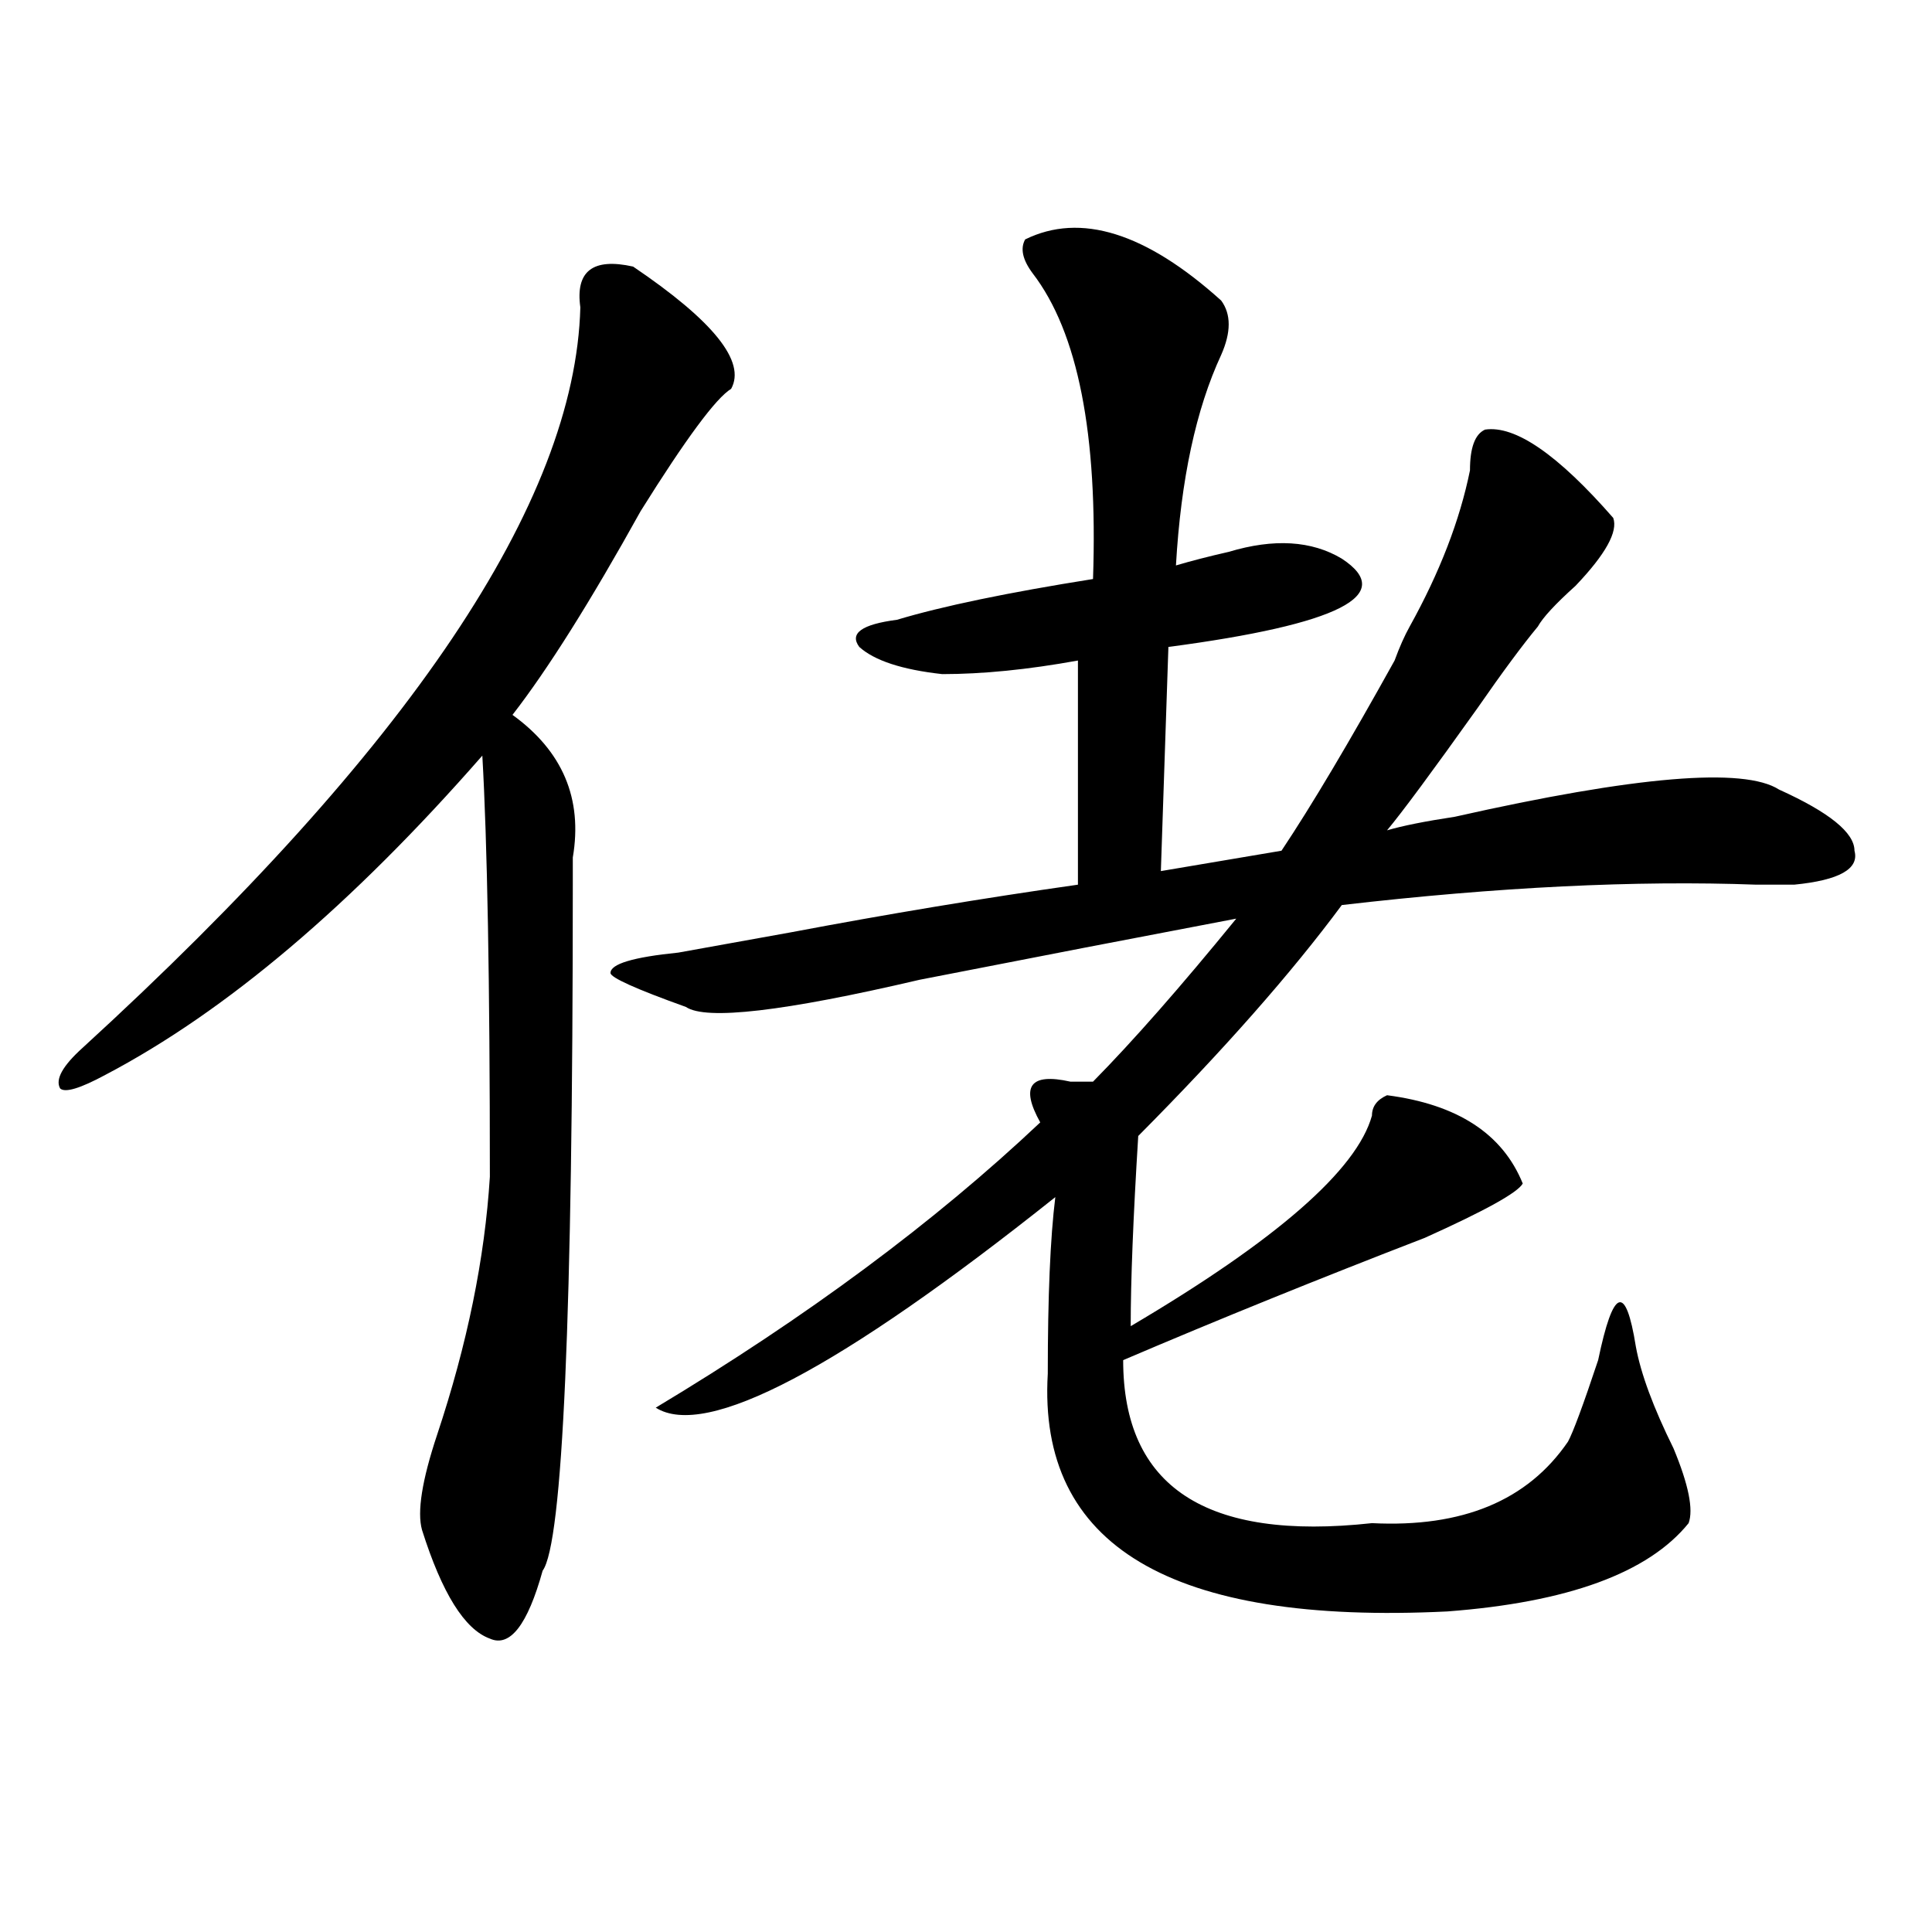 <?xml version="1.0" encoding="utf-8"?>
<!-- Generator: Adobe Illustrator 16.0.0, SVG Export Plug-In . SVG Version: 6.00 Build 0)  -->
<!DOCTYPE svg PUBLIC "-//W3C//DTD SVG 1.1//EN" "http://www.w3.org/Graphics/SVG/1.1/DTD/svg11.dtd">
<svg version="1.1" id="图层_1" xmlns="http://www.w3.org/2000/svg" xmlns:xlink="http://www.w3.org/1999/xlink" x="0px" y="0px"
	 width="1000px" height="1000px" viewBox="0 0 1000 1000" enable-background="new 0 0 1000 1000" xml:space="preserve">
<path d="M378.43,201.266c-7.805,4.725-23.414,25.818-46.828,63.281c-26.036,46.912-48.169,82.068-66.34,105.469
	c25.976,18.787,36.401,43.396,31.219,73.828c0,7.031,0,11.756,0,14.063c0,222.693-5.243,341.016-15.609,355.078
	c-7.805,28.125-16.95,39.825-27.316,35.156c-13.048-4.725-24.755-23.456-35.121-56.25c-2.622-9.338,0-25.763,7.805-49.219
	c15.609-46.856,24.694-91.406,27.316-133.594c0-100.744-1.341-173.419-3.902-217.969c-67.681,77.344-132.68,132.44-195.117,165.234
	c-13.048,7.031-20.853,9.394-23.414,7.031c-2.622-4.669,1.28-11.7,11.707-21.094c169.081-154.688,254.933-282.403,257.555-383.203
	c-2.622-18.731,6.464-25.763,27.316-21.094C369.284,166.109,386.234,187.203,378.43,201.266z M632.082,155.563
	c5.183,7.031,5.183,16.425,0,28.125c-13.048,28.125-20.853,64.49-23.414,108.984c7.805-2.307,16.89-4.669,27.316-7.031
	c23.414-7.031,42.926-5.822,58.535,3.516c28.597,18.787-1.341,34.003-89.754,45.703l-3.902,116.016l62.438-10.547
	c15.609-23.4,35.121-56.25,58.535-98.438c2.562-7.031,5.183-12.854,7.805-17.578c15.609-28.125,25.976-55.041,31.219-80.859
	c0-11.7,2.562-18.731,7.805-21.094c15.609-2.307,37.683,12.909,66.34,45.703c2.562,7.031-3.902,18.787-19.512,35.156
	c-10.427,9.394-16.95,16.425-19.512,21.094c-7.805,9.394-18.231,23.456-31.219,42.188c-23.414,32.85-39.023,53.943-46.828,63.281
	c7.805-2.307,19.512-4.669,35.121-7.031c93.656-21.094,149.569-25.763,167.801-14.063c25.976,11.756,39.023,22.303,39.023,31.641
	c2.562,9.394-7.805,15.271-31.219,17.578c-2.622,0-9.146,0-19.512,0c-62.438-2.307-134.021,1.209-214.629,10.547
	c-26.036,35.156-61.157,75.037-105.363,119.531c-2.622,42.188-3.902,75.037-3.902,98.438
	c75.425-44.494,117.07-80.859,124.875-108.984c0-4.669,2.562-8.185,7.805-10.547c36.401,4.725,59.815,19.94,70.242,45.703
	c-2.622,4.725-19.512,14.063-50.73,28.125C682.813,661.813,630.741,682.906,581.352,704c0,65.644,42.926,93.769,128.777,84.375
	c46.828,2.362,80.608-11.7,101.461-42.188c2.562-4.669,7.805-18.731,15.609-42.188c7.805-37.463,14.269-39.825,19.512-7.031
	c2.562,14.063,9.085,31.641,19.512,52.734c7.805,18.787,10.366,31.641,7.805,38.672c-20.853,25.763-62.438,40.979-124.875,45.703
	c-143.106,7.031-212.067-33.947-206.824-123.047c0-39.825,1.28-70.313,3.902-91.406c-111.888,89.1-180.849,125.409-206.824,108.984
	c78.047-46.856,144.387-96.075,199.02-147.656c-10.427-18.731-5.243-25.763,15.609-21.094c5.183,0,9.085,0,11.707,0
	c20.792-21.094,45.487-49.219,74.145-84.375c-49.45,9.394-104.083,19.94-163.898,31.641
	c-70.242,16.425-110.606,21.094-120.973,14.063c-26.036-9.338-39.023-15.216-39.023-17.578c0-4.669,11.707-8.185,35.121-10.547
	c12.987-2.307,32.499-5.822,58.535-10.547c49.39-9.338,98.839-17.578,148.289-24.609V341.891
	c-26.036,4.725-49.45,7.031-70.242,7.031c-20.853-2.307-35.121-7.031-42.926-14.063c-5.243-7.031,1.28-11.7,19.512-14.063
	c23.414-7.031,57.194-14.063,101.461-21.094c2.562-74.981-7.805-127.716-31.219-158.203c-5.243-7.031-6.524-12.854-3.902-17.578
	C559.218,109.859,593.059,120.406,632.082,155.563z"/>
</svg>
